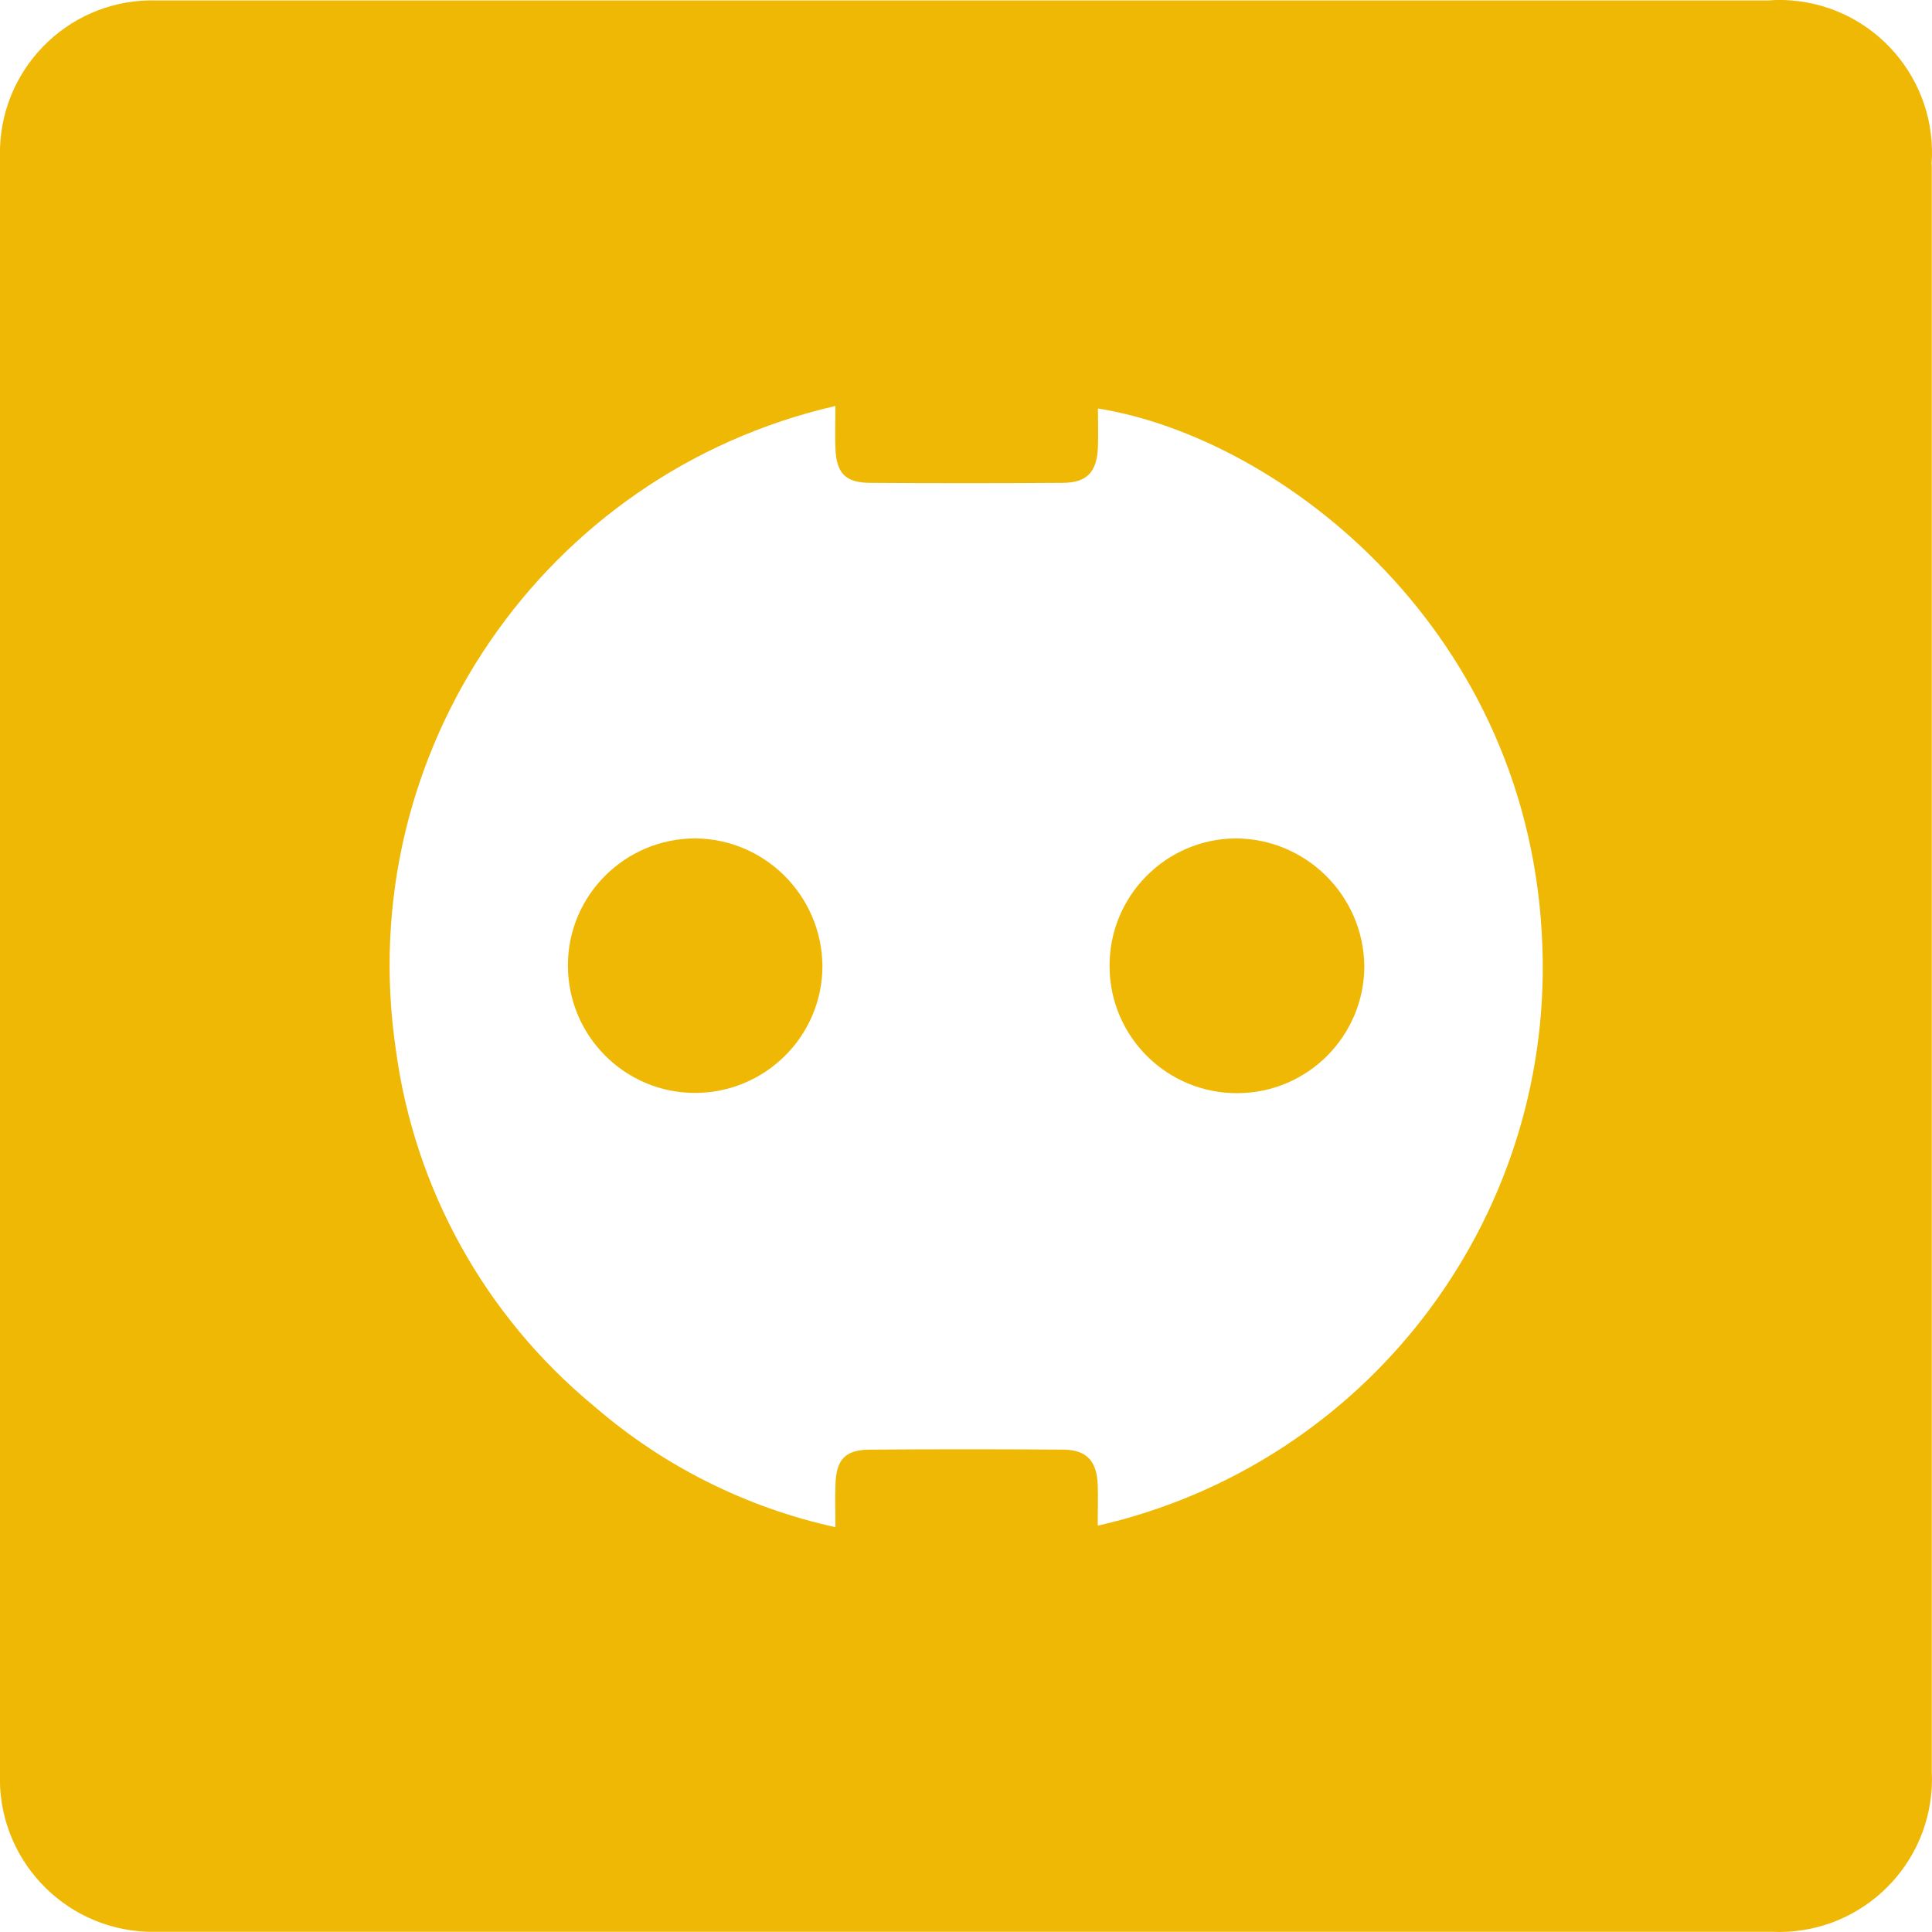 <?xml version="1.0" encoding="UTF-8"?>
<svg id="Ebene_1" data-name="Ebene 1" xmlns="http://www.w3.org/2000/svg" viewBox="0 0 84.71 84.71">
  <defs>
    <style>
      .cls-1 {
        fill: #efb804;
      }
    </style>
  </defs>
  <g id="Gruppe_327" data-name="Gruppe 327">
    <path id="Pfad_672" data-name="Pfad 672" class="cls-1" d="M84.69,7.2c.28-3.68-2.47-6.89-6.15-7.18-.33-.03-.66-.03-.99,0H6.89C3.2-.1,.12,2.8,0,6.49c0,.14,0,.28,0,.42V77.74c-.14,3.7,2.74,6.81,6.44,6.96,.16,0,.33,0,.49,0H77.68c3.69,.18,6.83-2.66,7.02-6.35,.01-.23,.01-.46,0-.68,0-23.49,0-46.98,0-70.46Zm-36.56,59.67c0-.66,.02-1.22,0-1.78-.04-1.03-.49-1.52-1.5-1.53-2.82-.02-5.64-.02-8.46,0-1.12,0-1.51,.43-1.54,1.56-.02,.56,0,1.12,0,1.84-3.92-.86-7.57-2.69-10.6-5.32-4.77-3.94-7.87-9.53-8.68-15.66-1.9-12.98,6.49-25.24,19.28-28.18,0,.64-.02,1.25,0,1.86,.04,1.07,.43,1.5,1.49,1.51,2.82,.02,5.64,.02,8.47,0,1.07,0,1.51-.48,1.55-1.57,.02-.56,0-1.12,0-1.69,8.04,1.29,19.05,9.78,19.49,23.67,.4,12.01-7.76,22.63-19.48,25.31h0Z"/>
    <path id="Pfad_673" data-name="Pfad 673" class="cls-1" d="M54.17,36.76c-3.08,.03-5.56,2.56-5.52,5.65,.03,3.08,2.56,5.56,5.65,5.52,3.05-.03,5.51-2.51,5.52-5.56-.03-3.1-2.55-5.6-5.65-5.61Z"/>
    <path id="Pfad_674" data-name="Pfad 674" class="cls-1" d="M30.49,36.76c-3.08,0-5.59,2.49-5.59,5.57,0,3.08,2.49,5.59,5.57,5.59,3.08,0,5.59-2.49,5.59-5.57v-.02c-.04-3.06-2.51-5.54-5.57-5.57Z"/>
  </g>
</svg>